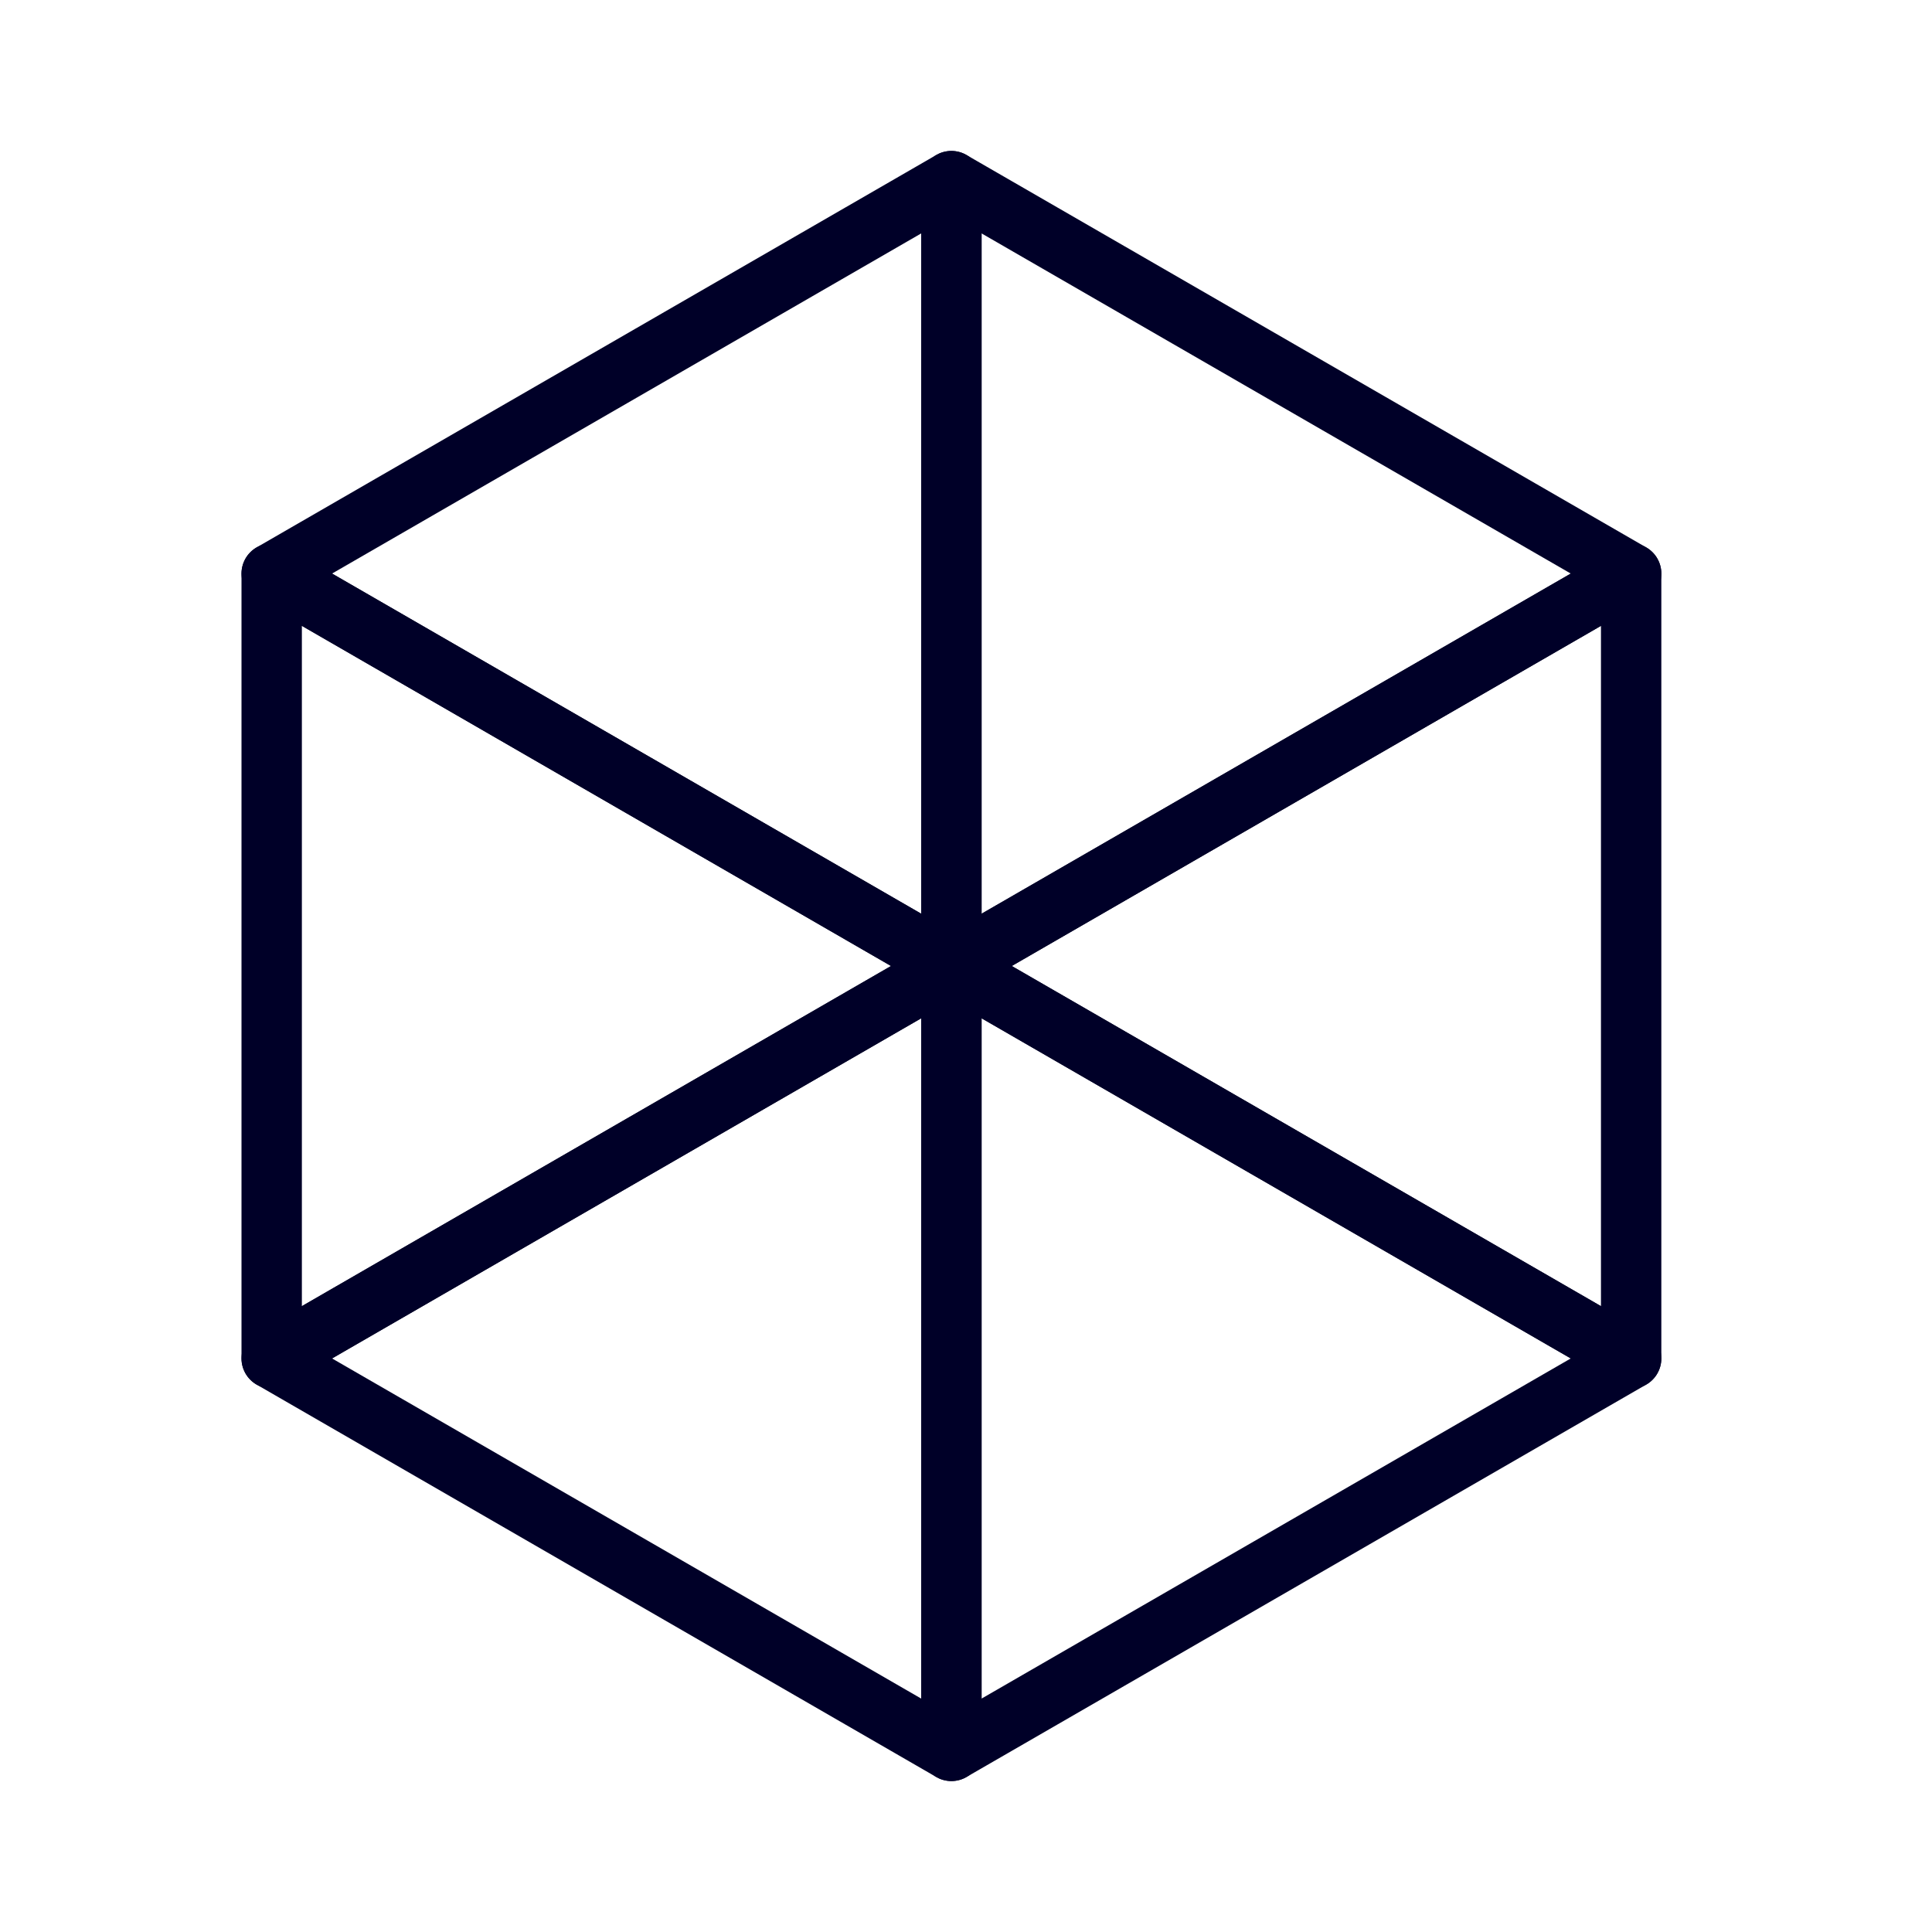 <svg
  class="ix-loader"
  viewBox="0 0 32 32"
  version="1.1"
  xmlns="http://www.w3.org/2000/svg"
>
  <g
    id="waiting-anim"
    stroke="none"
    stroke-width="1"
    fill="none"
    fill-rule="evenodd"
  >
    <g
      id="stroke"
      transform="translate(4.5, 3)"
      fill-rule="nonzero"
      stroke="#0000284d"
      stroke-linejoin="round"
    >
      <polygon
        id="w1"
        points="11.258 0 22.517 6.5 11.258 13"
        visibility="visible"
      >
        <set
          attributeName="visibility"
          begin="w6ul.end"
          to="visible"
        />
        <animate
          id="w1l"
          attributeName="points"
          calcMode="spline"
          begin="w6ul.end"
          dur="0.4s"
          keyTimes="0;1"
          from="11.258 0 11.258 6.5 11.258 13"
          to="11.258 0 22.517 6.5 11.258 13"
          keySplines="1 0 0.8 1"
          fill="freeze"
        />
        <animate
          id="w1ul"
          attributeName="points"
          calcMode="spline"
          begin="f6uf.end"
          dur="0.4s"
          keyTimes="0;1"
          from="11.258 0 22.517 6.5 11.258 13"
          to="16.887 9.25 22.517 6.5 11.258 13"
          keySplines="0.2 0 0 1"
          fill="freeze"
        />
        <set attributeName="visibility" begin="w1ul.end" to="hidden" />
      </polygon>

      <polygon
        id="w2"
        points="22.517 6.5 22.517 19.5 11.258 13"
        visibility="visible"
      >
        <set attributeName="visibility" begin="w1l.end" to="visible" />
        <animate
          id="w2l"
          attributeName="points"
          calcMode="spline"
          begin="w1l.end"
          dur="0.4s"
          keyTimes="0;1"
          from="22.517 6.5 16.887 10 11.258 13"
          to="22.517 6.5 22.517 19.5 11.258 13"
          keySplines="1 0 0.8 1"
          fill="freeze"
        />
        <animate
          id="w2ul"
          attributeName="points"
          calcMode="spline"
          begin="w1ul.end"
          dur="0.4s"
          keyTimes="0;1"
          from="22.517 6.5 22.517 19.5 11.258 13"
          to="16.887 16.25 22.517 19.5 11.258 13"
          keySplines="0.2 0 0 1"
          fill="freeze"
        />
        <set attributeName="visibility" begin="w2ul.end" to="hidden" />
      </polygon>

      <polygon
        id="w3"
        points="11.258 13 22.517 19.5 11.258 26"
        visibility="visible"
      >
        <set attributeName="visibility" begin="w2l.end" to="visible" />
        <animate
          id="w3l"
          attributeName="points"
          calcMode="spline"
          begin="w2l.end"
          dur="0.4s"
          keyTimes="0;1"
          from="11.258 13 22.517 19.5 16.887 16.75"
          to="11.258 13 22.517 19.5 11.258 26"
          keySplines="1 0 0.8 1"
          fill="freeze"
        />
        <animate
          id="w3ul"
          attributeName="points"
          calcMode="spline"
          begin="w2ul.end"
          dur="0.4s"
          keyTimes="0;1"
          from="11.258 13 22.517 19.5 11.258 26"
          to="11.258 13 11.258 19.5 11.258 26"
          keySplines="0.2 0 0 1"
          fill="freeze"
        />
        <set attributeName="visibility" begin="w3ul.end" to="hidden" />
      </polygon>

      <polygon
        id="w4"
        points="11.258 26 4.4408921e-15 19.5 11.258 13"
        visibility="visible"
      >
        <set attributeName="visibility" begin="w3l.end" to="visible" />
        <animate
          id="w4l"
          attributeName="points"
          calcMode="spline"
          begin="w3l.end"
          dur="0.4s"
          keyTimes="0;1"
          from="11.258 26 11.258 19.5 11.258 13"
          to="11.258 26 4.4408921e-15 19.5 11.258 13"
          keySplines="1 0 0.8 1"
          fill="freeze"
        />
        <animate
          id="w4ul"
          attributeName="points"
          calcMode="spline"
          begin="w3ul.end"
          dur="0.4s"
          keyTimes="0;1"
          from="11.258 26 4.4408921e-15 19.5 11.258 13"
          to="5.627 16.25 4.4408921e-15 19.5 11.258 13"
          keySplines="0.2 0 0 1"
          fill="freeze"
        />
        <set attributeName="visibility" begin="w4ul.end" to="hidden" />
      </polygon>

      <polygon
        id="w5"
        points="11.258 13 2.4062463e-14 19.5 1.687539e-14 6.5"
        visibility="visible"
      >
        <set attributeName="visibility" begin="w4l.end" to="visible" />
        <animate
          id="w5l"
          attributeName="points"
          calcMode="spline"
          begin="w4l.end"
          dur="0.4s"
          keyTimes="0;1"
          from="11.258 13 2.4062463e-14 19.5 5.629 16.25"
          to="11.258 13 2.4062463e-14 19.5 1.687539e-14 6.5"
          keySplines="1 0 0.8 1"
          fill="freeze"
        />
        <animate
          id="w5ul"
          attributeName="points"
          calcMode="spline"
          begin="w4ul.end"
          dur="0.4s"
          keyTimes="0;1"
          from="11.258 13 2.4062463e-14 19.5 1.687539e-14 6.5"
          to="11.258 13 5.629 9.75 1.687539e-14 6.5"
          keySplines="0.2 0 0 1"
          fill="freeze"
        />
        <set attributeName="visibility" begin="w5ul.end" to="hidden" />
      </polygon>

      <polygon
        id="w6"
        points="11.258 0 11.258 13 2.66453526e-15 6.5"
        visibility="visible"
      >
        <set attributeName="visibility" begin="w5l.end" to="visible" />
        <animate
          id="w6l"
          attributeName="points"
          calcMode="spline"
          begin="w5l.end"
          dur="0.4s"
          keyTimes="0;1"
          from="5.629 9.75 11.258 13 2.66453526e-15 6.5"
          to="11.258 0 11.258 13 2.66453526e-15 6.5"
          keySplines="1 0 0.8 1"
          fill="freeze"
        />
        <animate
          id="w6ul"
          attributeName="points"
          calcMode="spline"
          begin="w5ul.end"
          dur="0.4s"
          keyTimes="0;1"
          from="11.258 0 11.258 13 2.66453526e-15 6.5"
          to="11.258 0 11.258 13 11.258 6.5"
          keySplines="0.2 0 0 1"
          fill="freeze"
        />
        <set attributeName="visibility" begin="w6ul.end" to="hidden" />
      </polygon>
    </g>
    <g
      id="fill"
      transform="translate(4.5, 3)"
      fill="#0000284d"
      fill-rule="nonzero"
    >
      <polygon
        id="f1"
        points="11.258 0 11.258 6.5 11.258 13"
        visibility="hidden"
      >
        <set attributeName="visibility" begin="0s;w6l.end" to="visible" />
        <animate
          id="f1f"
          attributeName="points"
          calcMode="spline"
          begin="0s;w6l.end"
          dur="0.4s"
          keyTimes="0;1"
          from="11.258 0 11.258 6.5 11.258 13"
          to="11.258 0 22.517 6.5 11.258 13"
          keySplines="1 0 0.8 1"
          fill="freeze"
        />
        <animate
          id="f1uf"
          attributeName="points"
          calcMode="spline"
          begin="f6f.end + 0.2s"
          dur="0.4s"
          keyTimes="0;1"
          from="11.258 0 22.517 6.5 11.258 13"
          to="16.887 9.25 22.517 6.5 11.258 13"
          keySplines="0.2 0 0 1"
          fill="freeze"
        />
        <set attributeName="visibility" begin="f1uf.end" to="hidden" />
      </polygon>

      <polygon
        id="f2"
        points="22.517 6.5 16.887 10 11.258 13"
        visibility="hidden"
      >
        <set attributeName="visibility" begin="f1f.end" to="visible" />
        <animate
          id="f2f"
          attributeName="points"
          calcMode="spline"
          begin="f1f.end"
          dur="0.4s"
          keyTimes="0;1"
          from="22.517 6.5 16.887 10 11.258 13"
          to="22.517 6.5 22.517 19.5 11.258 13"
          keySplines="1 0 0.8 1"
          fill="freeze"
        />
        <animate
          id="f2uf"
          attributeName="points"
          calcMode="spline"
          begin="f1uf.end"
          dur="0.4s"
          keyTimes="0;1"
          from="22.517 6.5 22.517 19.5 11.258 13"
          to="16.887 16.25 22.517 19.5 11.258 13"
          keySplines="0.2 0 0 1"
          fill="freeze"
        />
        <set attributeName="visibility" begin="f2uf.end" to="hidden" />
      </polygon>

      <polygon
        id="f3"
        points="11.258 13 22.517 19.5 16.887 16.75"
        visibility="hidden"
      >
        <set attributeName="visibility" begin="f2f.end" to="visible" />
        <animate
          id="f3f"
          attributeName="points"
          calcMode="spline"
          begin="f2f.end"
          dur="0.4s"
          keyTimes="0;1"
          from="11.258 13 22.517 19.5 16.887 16.75"
          to="11.258 13 22.517 19.5 11.258 26"
          keySplines="1 0 0.8 1"
          fill="freeze"
        />
        <animate
          id="f3uf"
          attributeName="points"
          calcMode="spline"
          begin="f2uf.end"
          dur="0.4s"
          keyTimes="0;1"
          from="11.258 13 22.517 19.5 11.258 26"
          to="11.258 13 11.258 19.5 11.258 26"
          keySplines="0.2 0 0 1"
          fill="freeze"
        />
        <set attributeName="visibility" begin="f3uf.end" to="hidden" />
      </polygon>

      <polygon
        id="f4"
        points="11.258 26 11.258 19.5 11.258 13"
        visibility="hidden"
      >
        <set attributeName="visibility" begin="f3f.end" to="visible" />
        <animate
          id="f4f"
          attributeName="points"
          calcMode="spline"
          begin="f3f.end"
          dur="0.4s"
          keyTimes="0;1"
          from="11.258 26 11.258 19.5 11.258 13"
          to="11.258 26 4.4408921e-15 19.5 11.258 13"
          keySplines="1 0 0.8 1"
          fill="freeze"
        />
        <animate
          id="f4uf"
          attributeName="points"
          calcMode="spline"
          begin="f3uf.end"
          dur="0.4s"
          keyTimes="0;1"
          from="11.258 26 4.4408921e-15 19.5 11.258 13"
          to="5.627 16.25 4.4408921e-15 19.5 11.258 13"
          keySplines="0.2 0 0 1"
          fill="freeze"
        />
        <set attributeName="visibility" begin="f4uf.end" to="hidden" />
      </polygon>

      <polygon
        id="f5"
        points="11.258 13 2.4062463e-14 19.5 5.629 16.25"
        visibility="hidden"
      >
        <set attributeName="visibility" begin="f4f.end" to="visible" />
        <animate
          id="f5f"
          attributeName="points"
          calcMode="spline"
          begin="f4f.end"
          dur="0.4s"
          keyTimes="0;1"
          from="11.258 13 2.4062463e-14 19.5 5.629 16.25"
          to="11.258 13 2.4062463e-14 19.5 1.687539e-14 6.5"
          keySplines="1 0 0.8 1"
          fill="freeze"
        />
        <animate
          id="f5uf"
          attributeName="points"
          calcMode="spline"
          begin="f4uf.end"
          dur="0.4s"
          keyTimes="0;1"
          from="11.258 13 2.4062463e-14 19.5 1.687539e-14 6.5"
          to="11.258 13 5.629 9.75 1.687539e-14 6.5"
          keySplines="0.2 0 0 1"
          fill="freeze"
        />
        <set attributeName="visibility" begin="f5uf.end" to="hidden" />
      </polygon>

      <polygon
        id="f6"
        points="5.629 9.75 11.258 13 2.66453526e-15 6.5"
        visibility="hidden"
      >
        <set attributeName="visibility" begin="f5f.end" to="visible" />
        <animate
          id="f6f"
          attributeName="points"
          calcMode="spline"
          begin="f5f.end"
          dur="0.4s"
          keyTimes="0;1"
          from="5.629 9.75 11.258 13 2.66453526e-15 6.5"
          to="11.258 0 11.258 13 2.66453526e-15 6.5"
          keySplines="1 0 0.8 1"
          fill="freeze"
        />
        <animate
          id="f6uf"
          attributeName="points"
          calcMode="spline"
          begin="f5uf.end"
          dur="0.4s"
          keyTimes="0;1"
          from="11.258 0 11.258 13 2.66453526e-15 6.5"
          to="11.258 0 11.258 13 11.258 6.5"
          keySplines="0.2 0 0 1"
          fill="freeze"
        />
        <set attributeName="visibility" begin="f6uf.end" to="hidden" />
      </polygon>
    </g>
  </g>
</svg>
